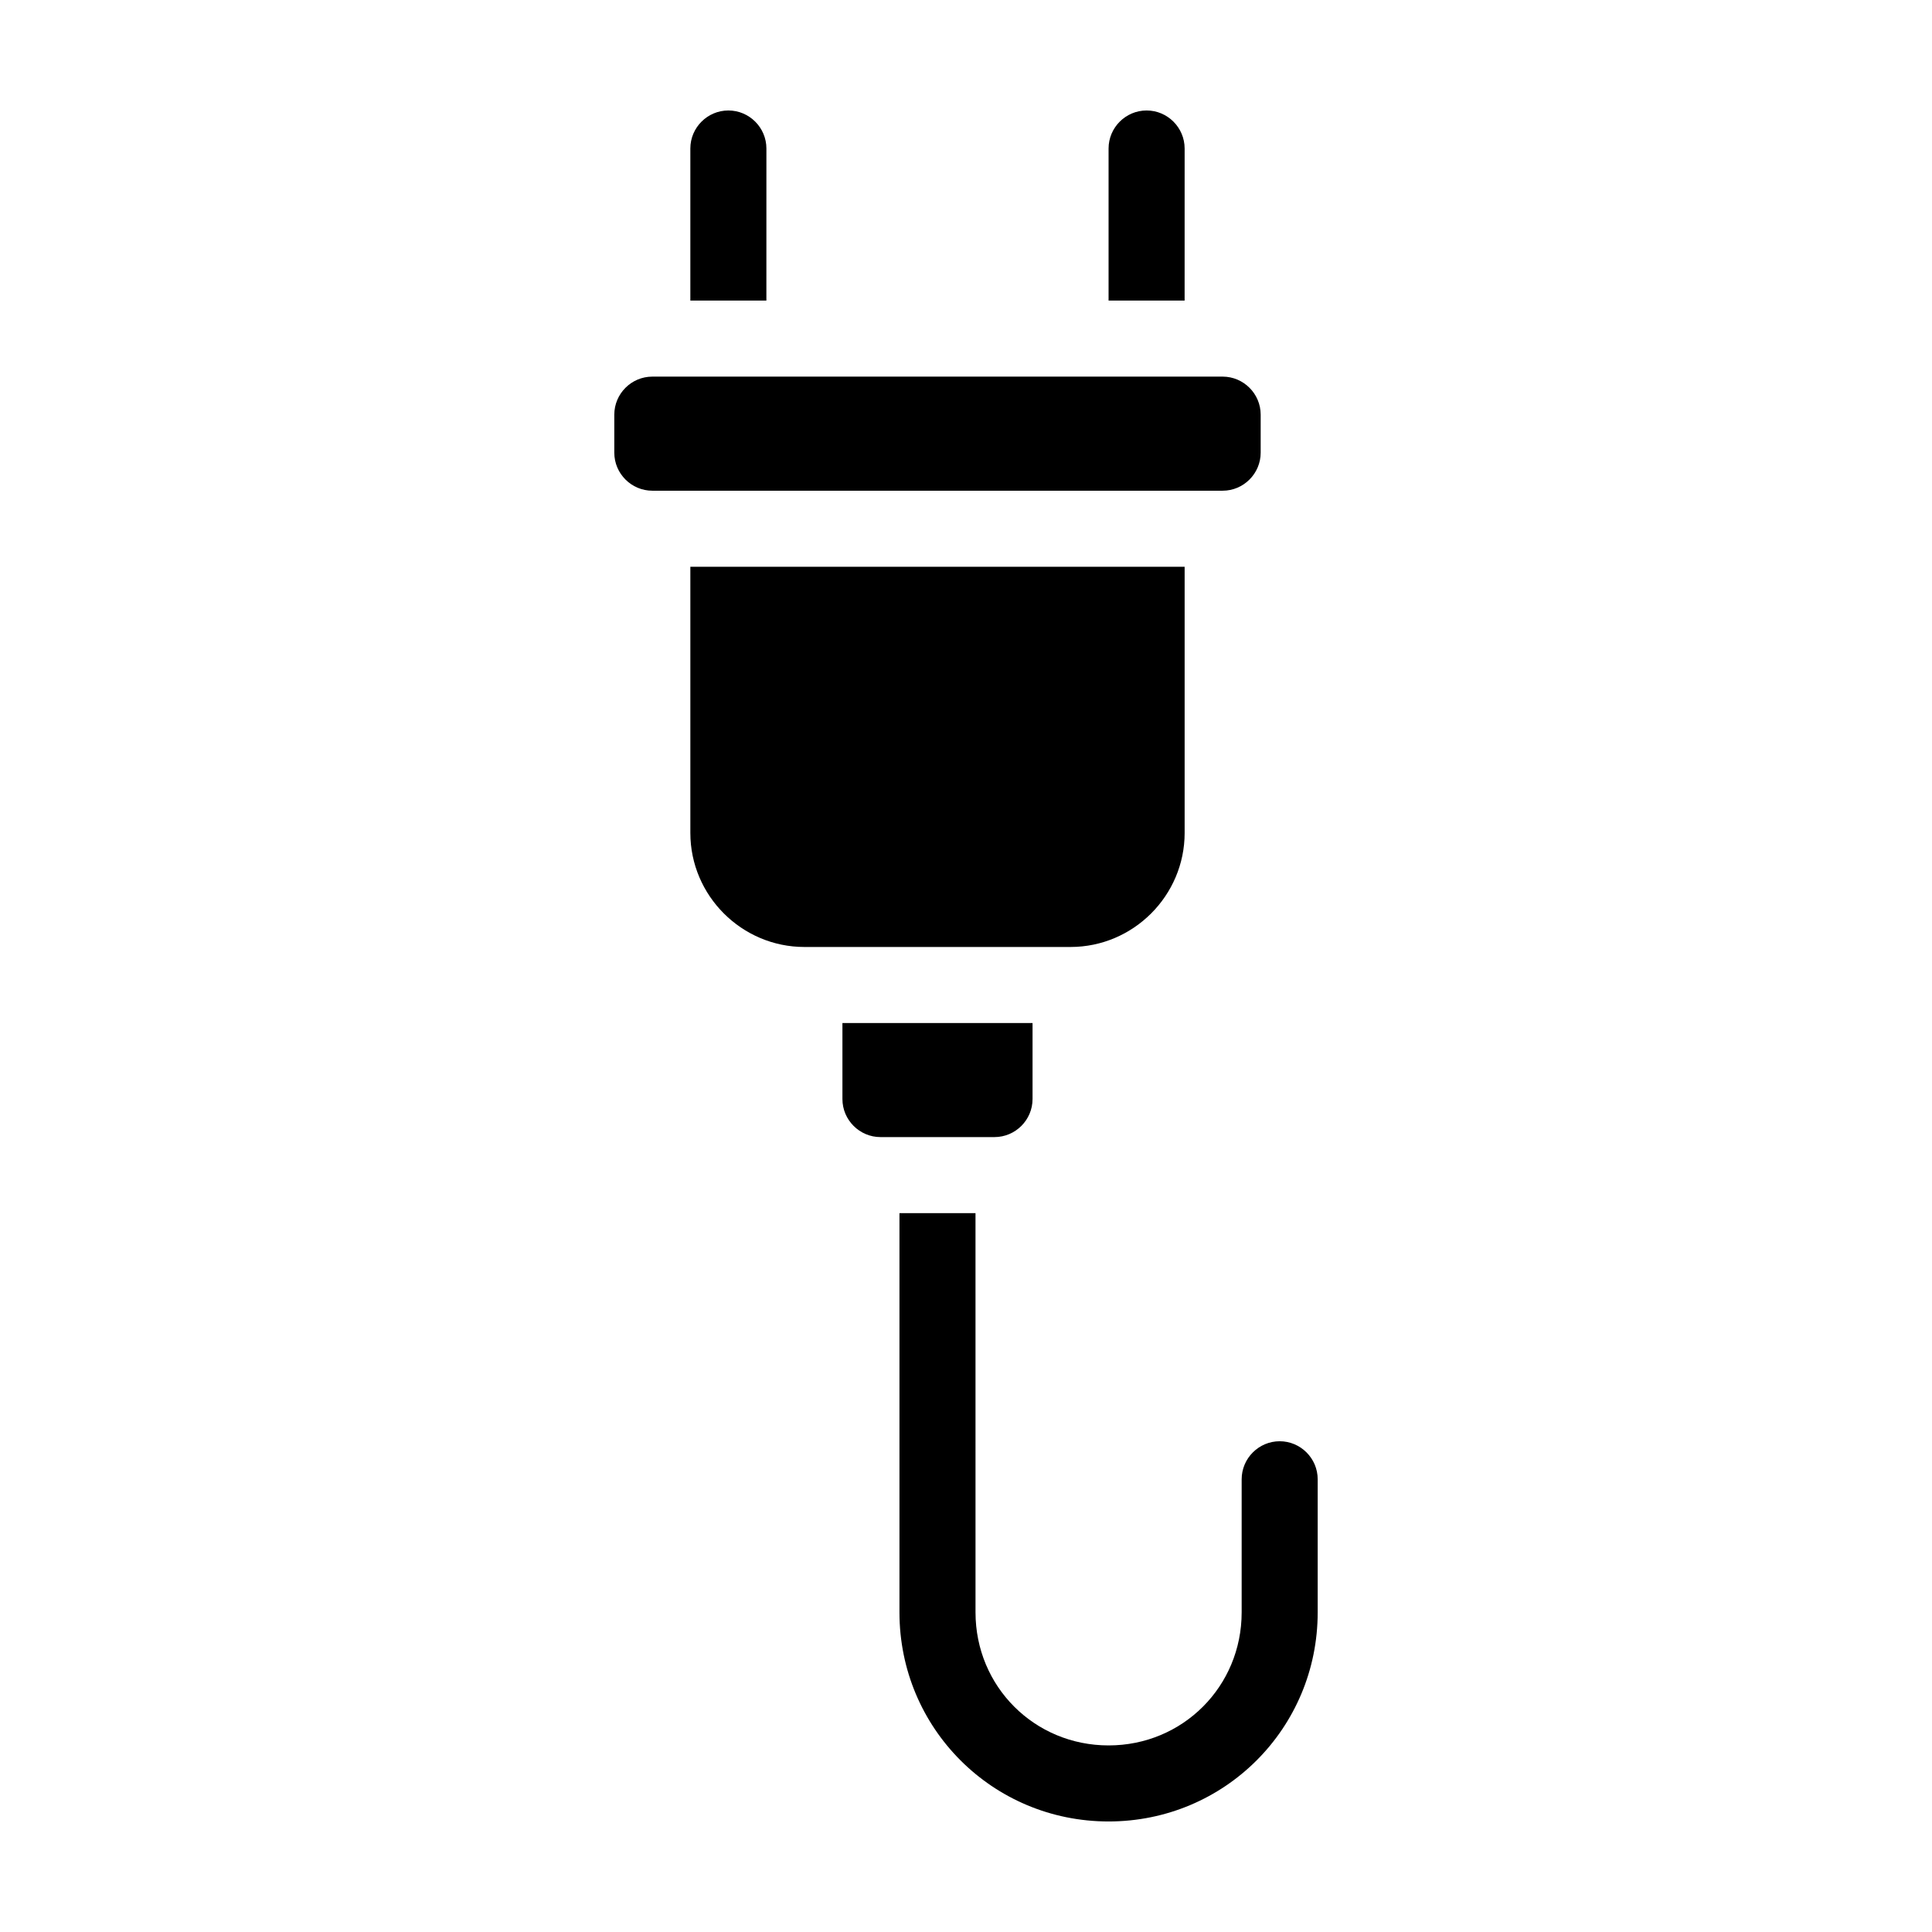 <?xml version="1.0" encoding="UTF-8"?>
<!-- Uploaded to: SVG Repo, www.svgrepo.com, Generator: SVG Repo Mixer Tools -->
<svg fill="#000000" width="800px" height="800px" version="1.1" viewBox="144 144 512 512" xmlns="http://www.w3.org/2000/svg">
 <path d="m347.1 223.66h-20.152v-40.305c0-5.543 4.535-10.078 10.078-10.078 5.543 0 10.078 4.535 10.078 10.078zm110.84-40.305c0-5.543-4.535-10.078-10.078-10.078s-10.078 4.535-10.078 10.078v40.305h20.152zm25.191 342.59c-5.543 0-10.078 4.535-10.078 10.078v35.266c0 19.648-15.617 35.266-35.266 35.266-19.648 0-35.266-15.617-35.266-35.266l-0.004-105.8h-20.152v105.8c0 30.73 24.688 55.418 55.418 55.418s55.418-24.688 55.418-55.418v-35.266c0.004-5.543-4.531-10.078-10.07-10.078zm-5.039-261.98v-10.078c0-5.543-4.535-10.078-10.078-10.078h-151.14c-5.543 0-10.078 4.535-10.078 10.078v10.078c0 5.543 4.535 10.078 10.078 10.078h151.14c5.543 0 10.078-4.535 10.078-10.078zm-20.152 100.76v-70.531h-130.99v70.535c0 16.625 13.602 30.23 30.23 30.23h70.535c16.621-0.004 30.227-13.605 30.227-30.234zm-40.305 70.535v-20.152h-50.383v20.152c0 5.543 4.535 10.078 10.078 10.078h30.23c5.539-0.004 10.074-4.535 10.074-10.078z"/>
</svg>